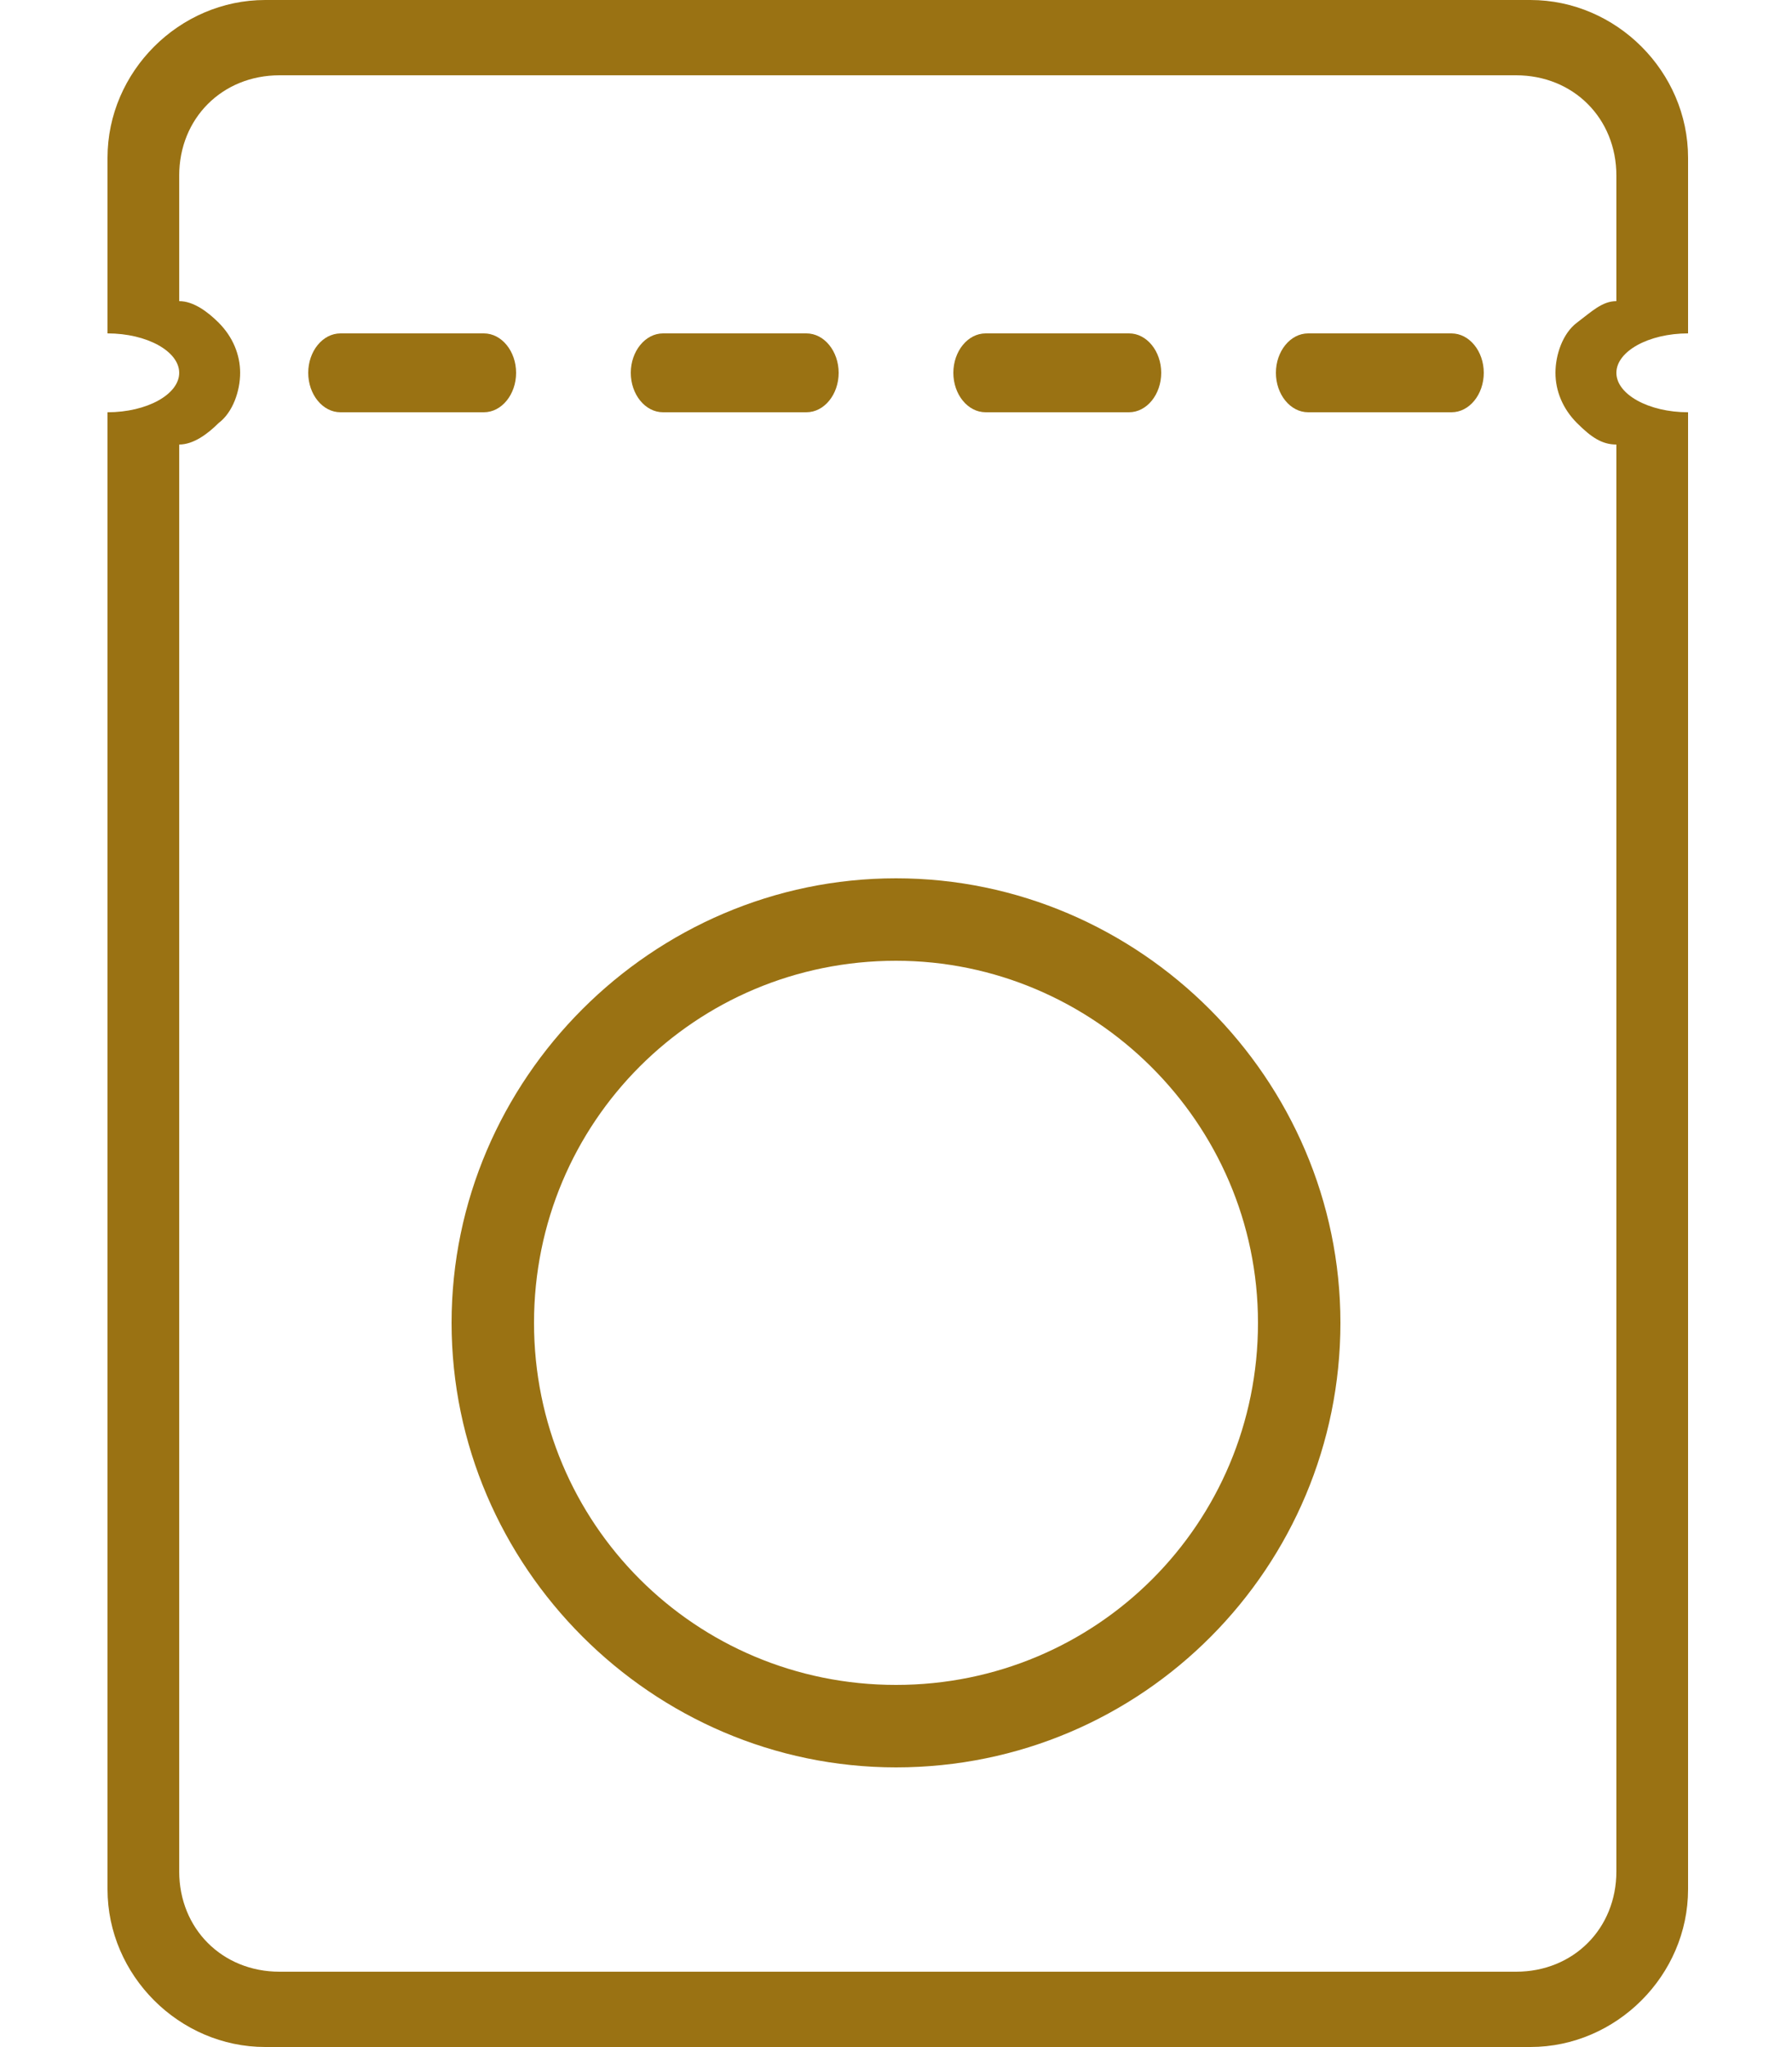 <?xml version="1.0" encoding="UTF-8"?>
<svg id="Vrstva_1" xmlns="http://www.w3.org/2000/svg" version="1.1" viewBox="0 0 50 57.1">
  <!-- Generator: Adobe Illustrator 29.1.0, SVG Export Plug-In . SVG Version: 2.1.0 Build 142)  -->
  <g id="Group_1496">
    <path id="Vector_3" d="M25,49.3c6.9,0,12.4-5.6,12.4-12.4s-5.6-12.4-12.4-12.4-12.4,5.6-12.4,12.4,5.6,12.4,12.4,12.4ZM25,26.8c5.5,0,10.1,4.5,10.1,10.1s-4.5,10.1-10.1,10.1-10.1-4.5-10.1-10.1,4.5-10.1,10.1-10.1Z" fill="#9a7213"/>
  </g>
  <path d="M40.5,11.5h-4c-.5,0-.9-.5-.9-1.1s.4-1.1.9-1.1h4c.5,0,.9.5.9,1.1s-.4,1.1-.9,1.1ZM31.5,11.5h-4c-.5,0-.9-.5-.9-1.1s.4-1.1.9-1.1h4c.5,0,.9.5.9,1.1s-.4,1.1-.9,1.1ZM22.5,11.5h-4c-.5,0-.9-.5-.9-1.1s.4-1.1.9-1.1h4c.5,0,.9.5.9,1.1s-.4,1.1-.9,1.1ZM13.5,11.5h-4c-.5,0-.9-.5-.9-1.1s.4-1.1.9-1.1h4c.5,0,.9.5.9,1.1s-.4,1.1-.9,1.1Z" fill="#9a7213"/>
  <path d="M45.1,10.4c0-.6.9-1.1,2-1.1v-4.9c0-1.2-.5-2.3-1.3-3.1S43.9,0,42.7,0H7.4C6.2,0,5.1.5,4.3,1.3s-1.3,1.9-1.3,3.1v4.9s0,0,0,0c1.1,0,2,.5,2,1.1s-.9,1.1-2,1.1,0,0,0,0v41.2c0,1.2.5,2.3,1.3,3.1s1.9,1.3,3.1,1.3h35.3c1.2,0,2.3-.5,3.1-1.3s1.3-1.9,1.3-3.1V11.5c-1.1,0-2-.5-2-1.1ZM45.1,8.4c-.4,0-.7.3-1.1.6-.4.3-.6.9-.6,1.4s.2,1,.6,1.4.7.6,1.1.6v39.8c0,.8-.3,1.5-.8,2-.5.5-1.2.8-2,.8H7.8c-.8,0-1.5-.3-2-.8-.5-.5-.8-1.2-.8-2V12.4c.4,0,.8-.3,1.1-.6.4-.3.6-.9.6-1.4s-.2-1-.6-1.4c-.3-.3-.7-.6-1.1-.6v-3.5c0-.8.3-1.5.8-2s1.2-.8,2-.8h34.5c.8,0,1.5.3,2,.8s.8,1.2.8,2v3.5Z" fill="#9a7213" fill-rule="evenodd"/>
</svg>